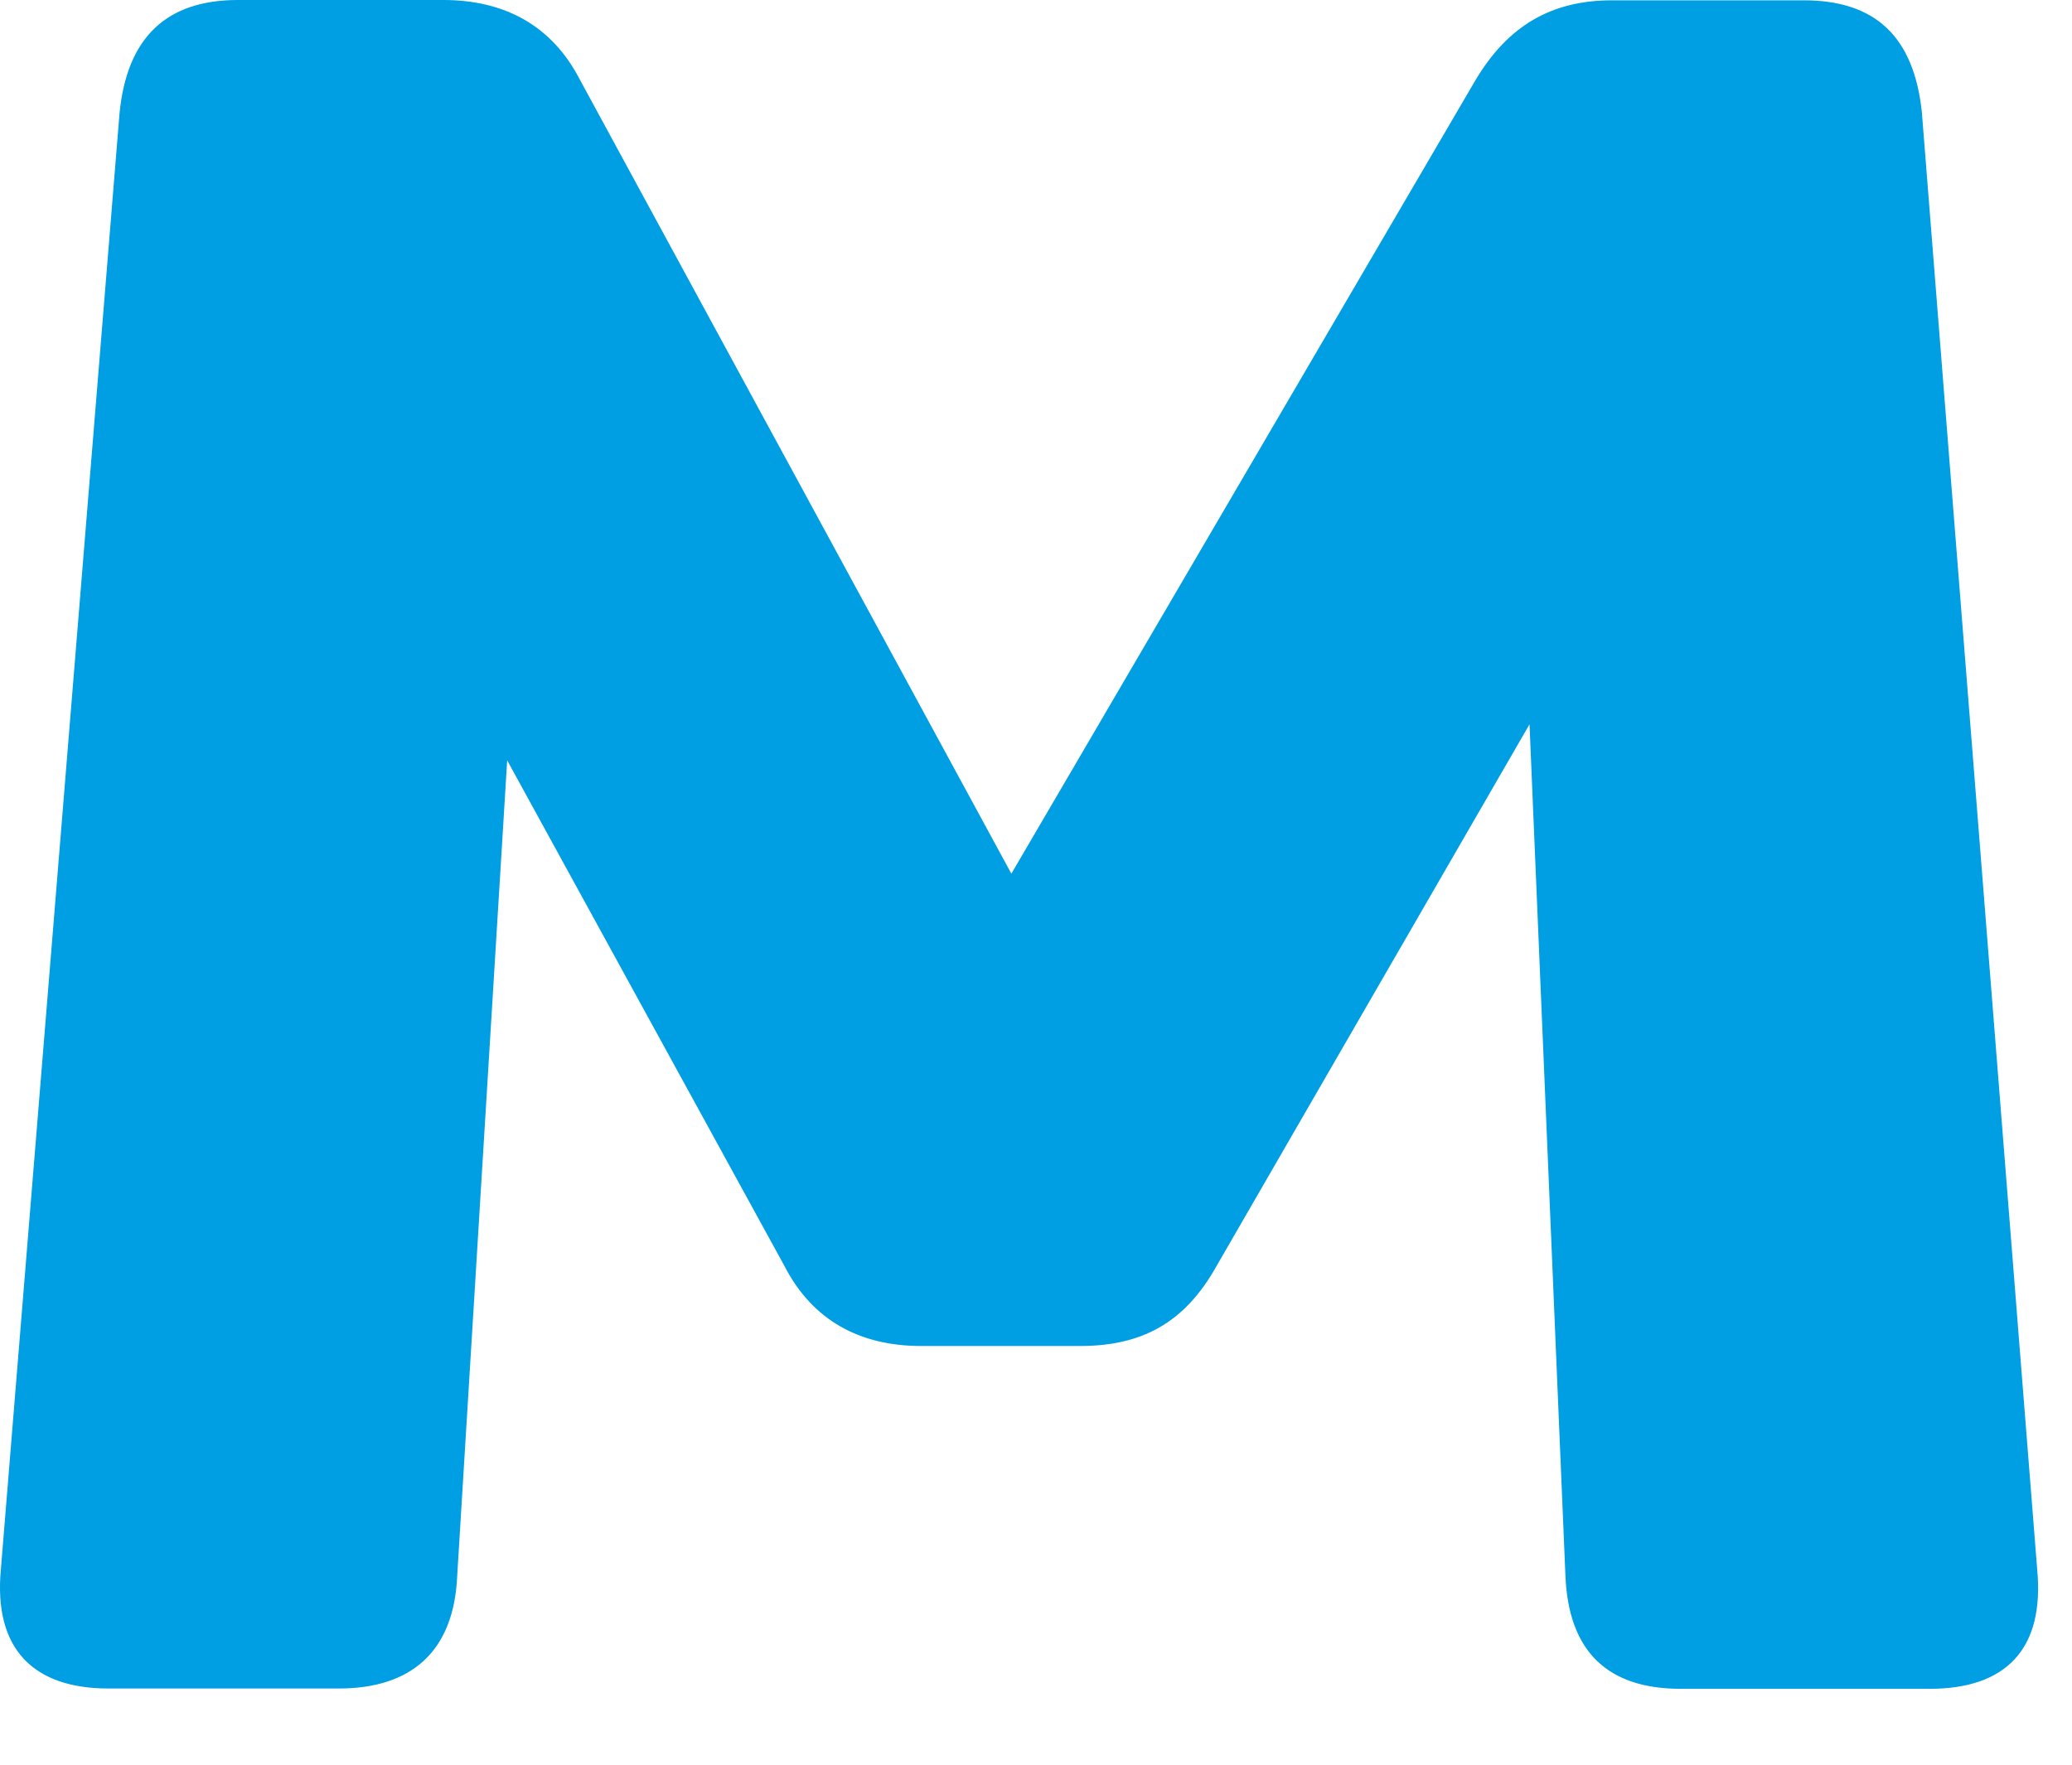 <?xml version="1.0" encoding="utf-8"?>
<svg xmlns="http://www.w3.org/2000/svg" fill="none" height="100%" overflow="visible" preserveAspectRatio="none" style="display: block;" viewBox="0 0 27 23" width="100%">
<path d="M25.045 1.477C24.944 0.474 24.435 0.004 23.503 0.004H21.009C20.217 0.004 19.649 0.334 19.225 1.048L13.179 11.387L7.56 1.045C7.192 0.327 6.568 0 5.776 0H3.1C2.168 0 1.655 0.489 1.558 1.473L0.012 20.448C-0.088 21.492 0.436 22.007 1.413 22.007H4.416C5.349 22.007 5.917 21.534 5.958 20.534L6.609 9.91L10.221 16.498C10.589 17.216 11.213 17.543 12.005 17.543H14.071C14.862 17.543 15.431 17.257 15.854 16.498L19.931 9.44L20.399 20.538C20.44 21.541 20.964 22.011 21.901 22.011H25.145C26.137 22.011 26.646 21.496 26.546 20.451L25.045 1.481V1.477Z" fill="#009EE2" id="Vector"/>
</svg>
